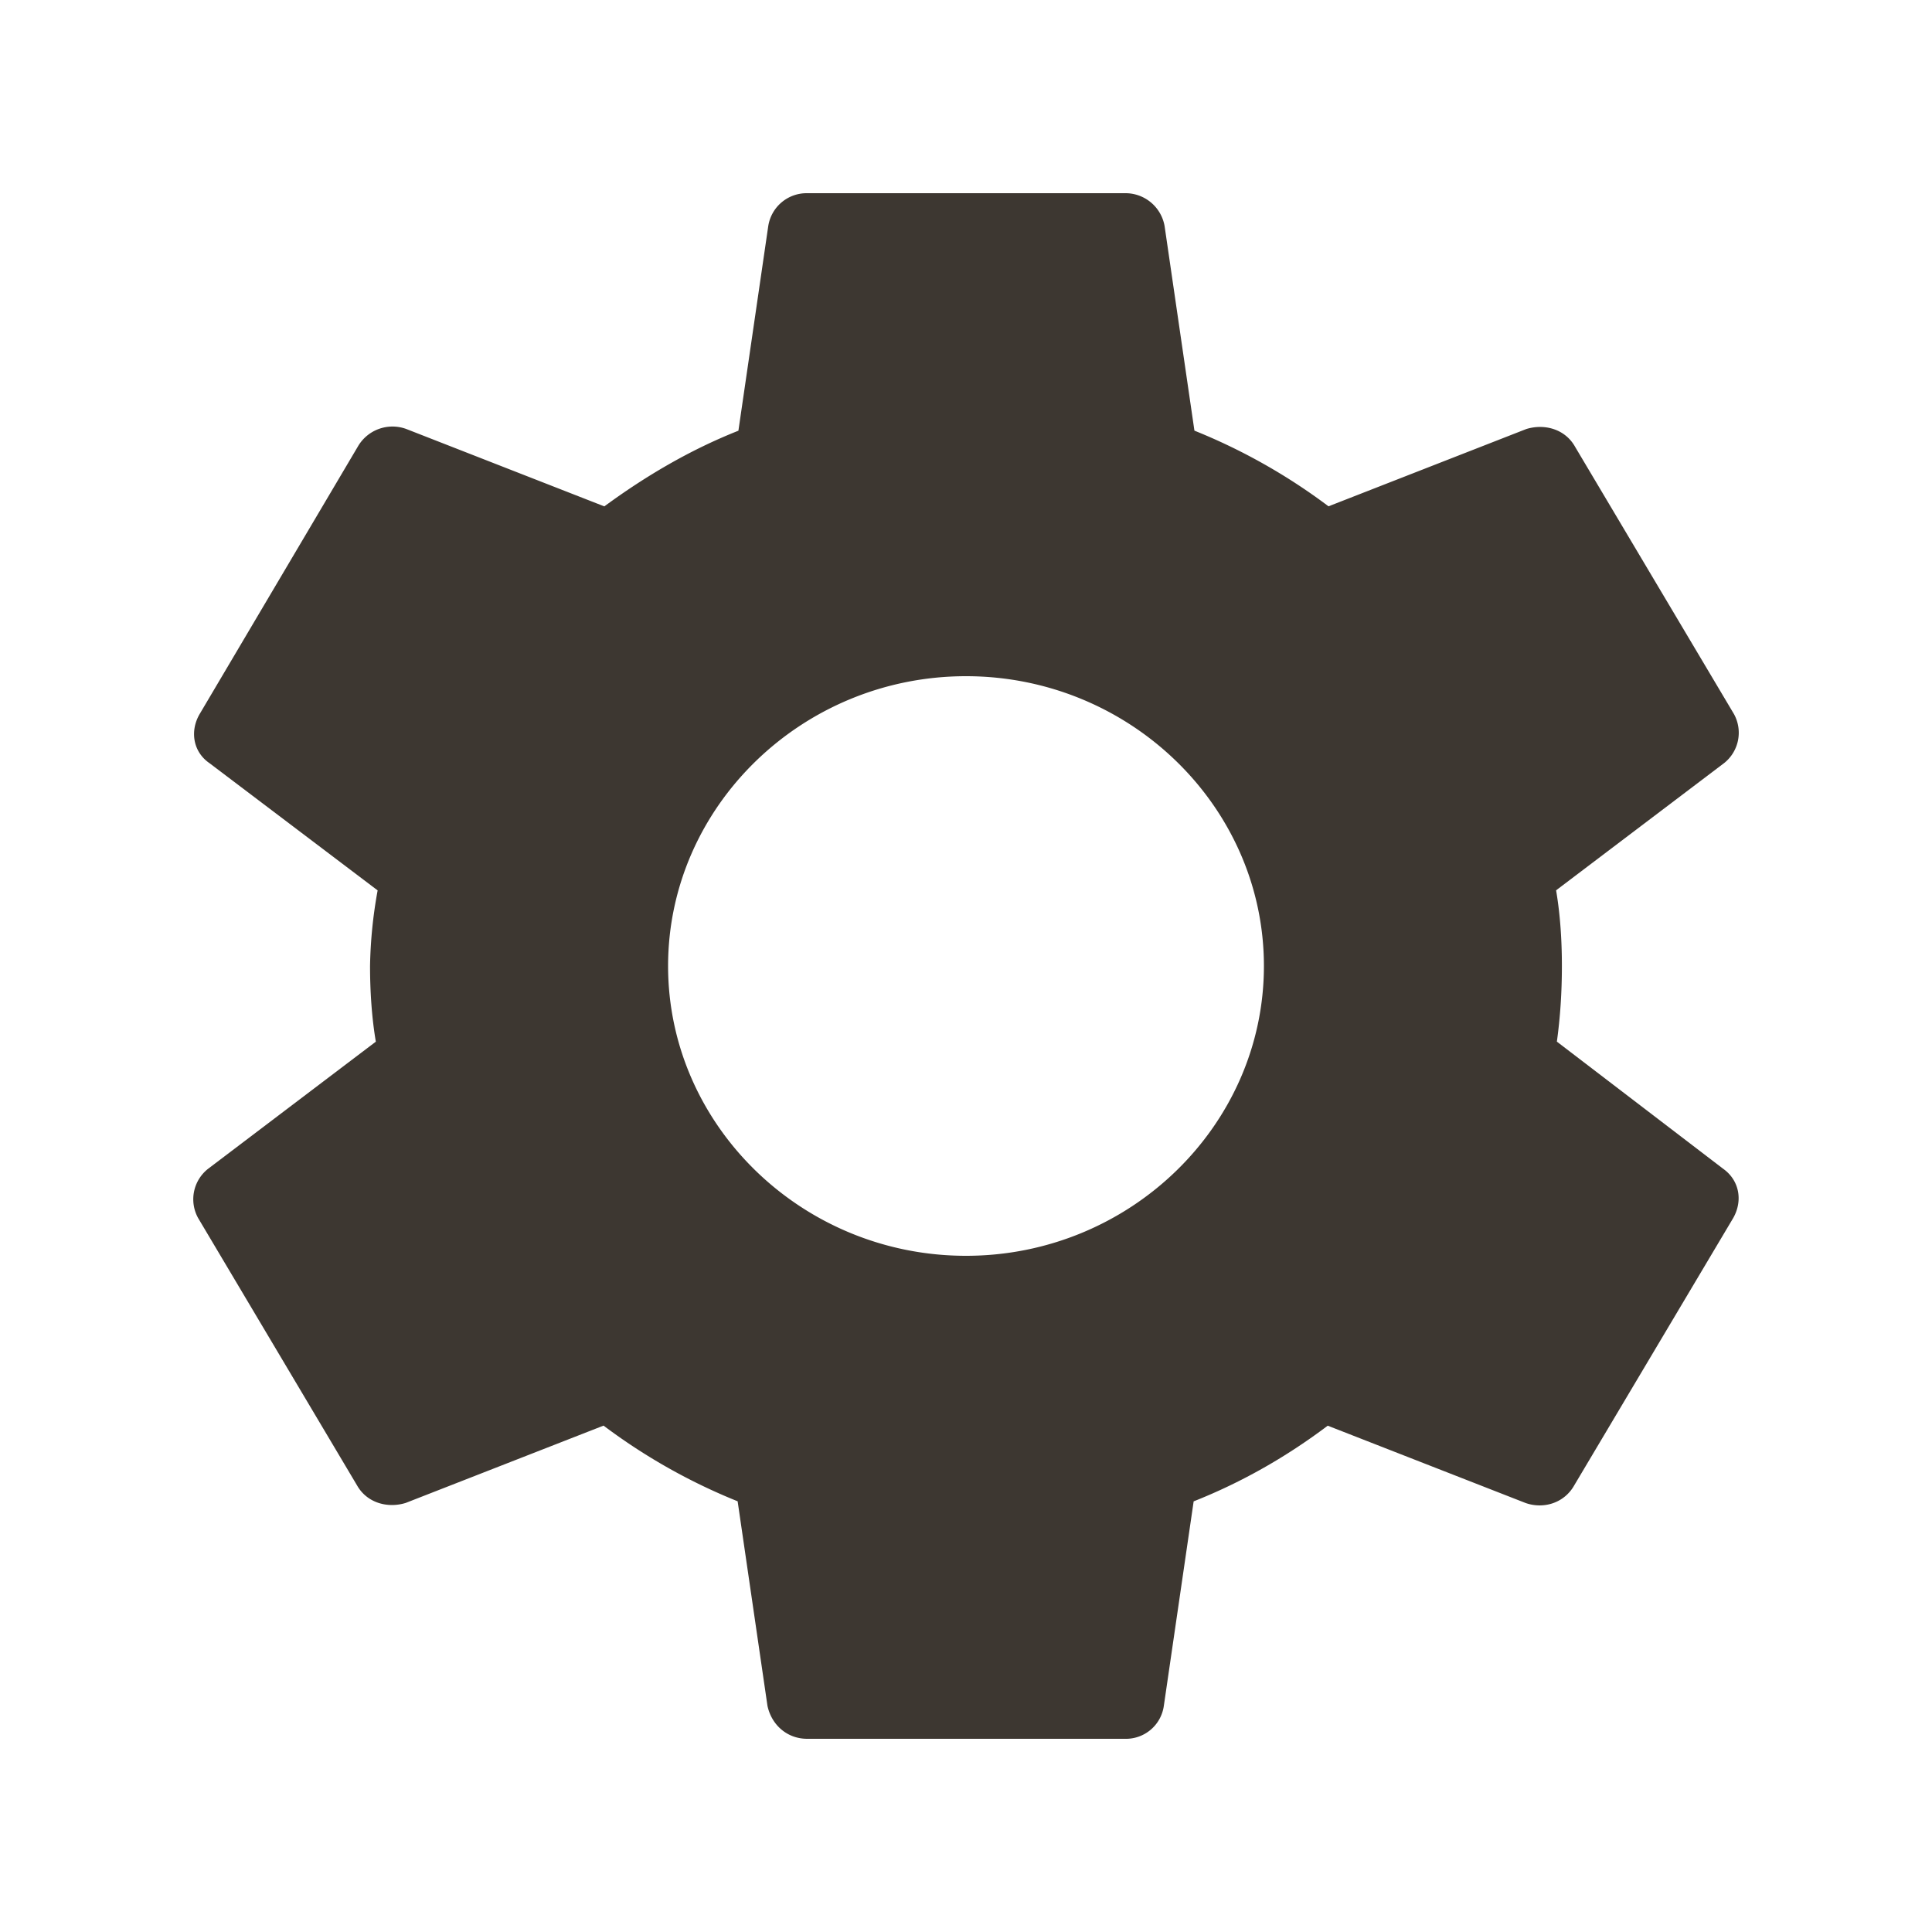 <svg width="30" height="30" viewBox="0 0 30 30" fill="none" xmlns="http://www.w3.org/2000/svg"><path d="M24.175 16.175c.052-.375.078-.763.078-1.175 0-.4-.026-.8-.09-1.175l2.608-1.975a.602.602 0 00.154-.762l-2.467-4.15c-.154-.276-.475-.363-.758-.276l-3.071 1.2a9.141 9.141 0 00-2.082-1.175l-.463-3.175A.617.617 0 0017.467 3h-4.934a.603.603 0 00-.604.513l-.463 3.175c-.758.3-1.452.712-2.082 1.175l-3.071-1.2a.621.621 0 00-.758.274L3.1 11.088c-.154.263-.103.588.154.763l2.61 1.975A7.143 7.143 0 005.746 15c0 .387.026.8.09 1.175L3.23 18.15a.602.602 0 00-.154.763l2.467 4.15c.154.274.475.362.758.274l3.071-1.2a9.142 9.142 0 002.082 1.175l.463 3.175c.064.3.308.513.617.513h4.934a.594.594 0 00.604-.512l.463-3.175c.758-.3 1.452-.7 2.082-1.175l3.071 1.2c.283.1.604 0 .758-.276l2.468-4.15c.154-.274.09-.587-.155-.762l-2.583-1.975zM15 19.5c-2.544 0-4.626-2.025-4.626-4.5s2.082-4.5 4.626-4.5c2.544 0 4.626 2.025 4.626 4.5S17.544 19.5 15 19.5z" fill="#3D3731"/></svg>